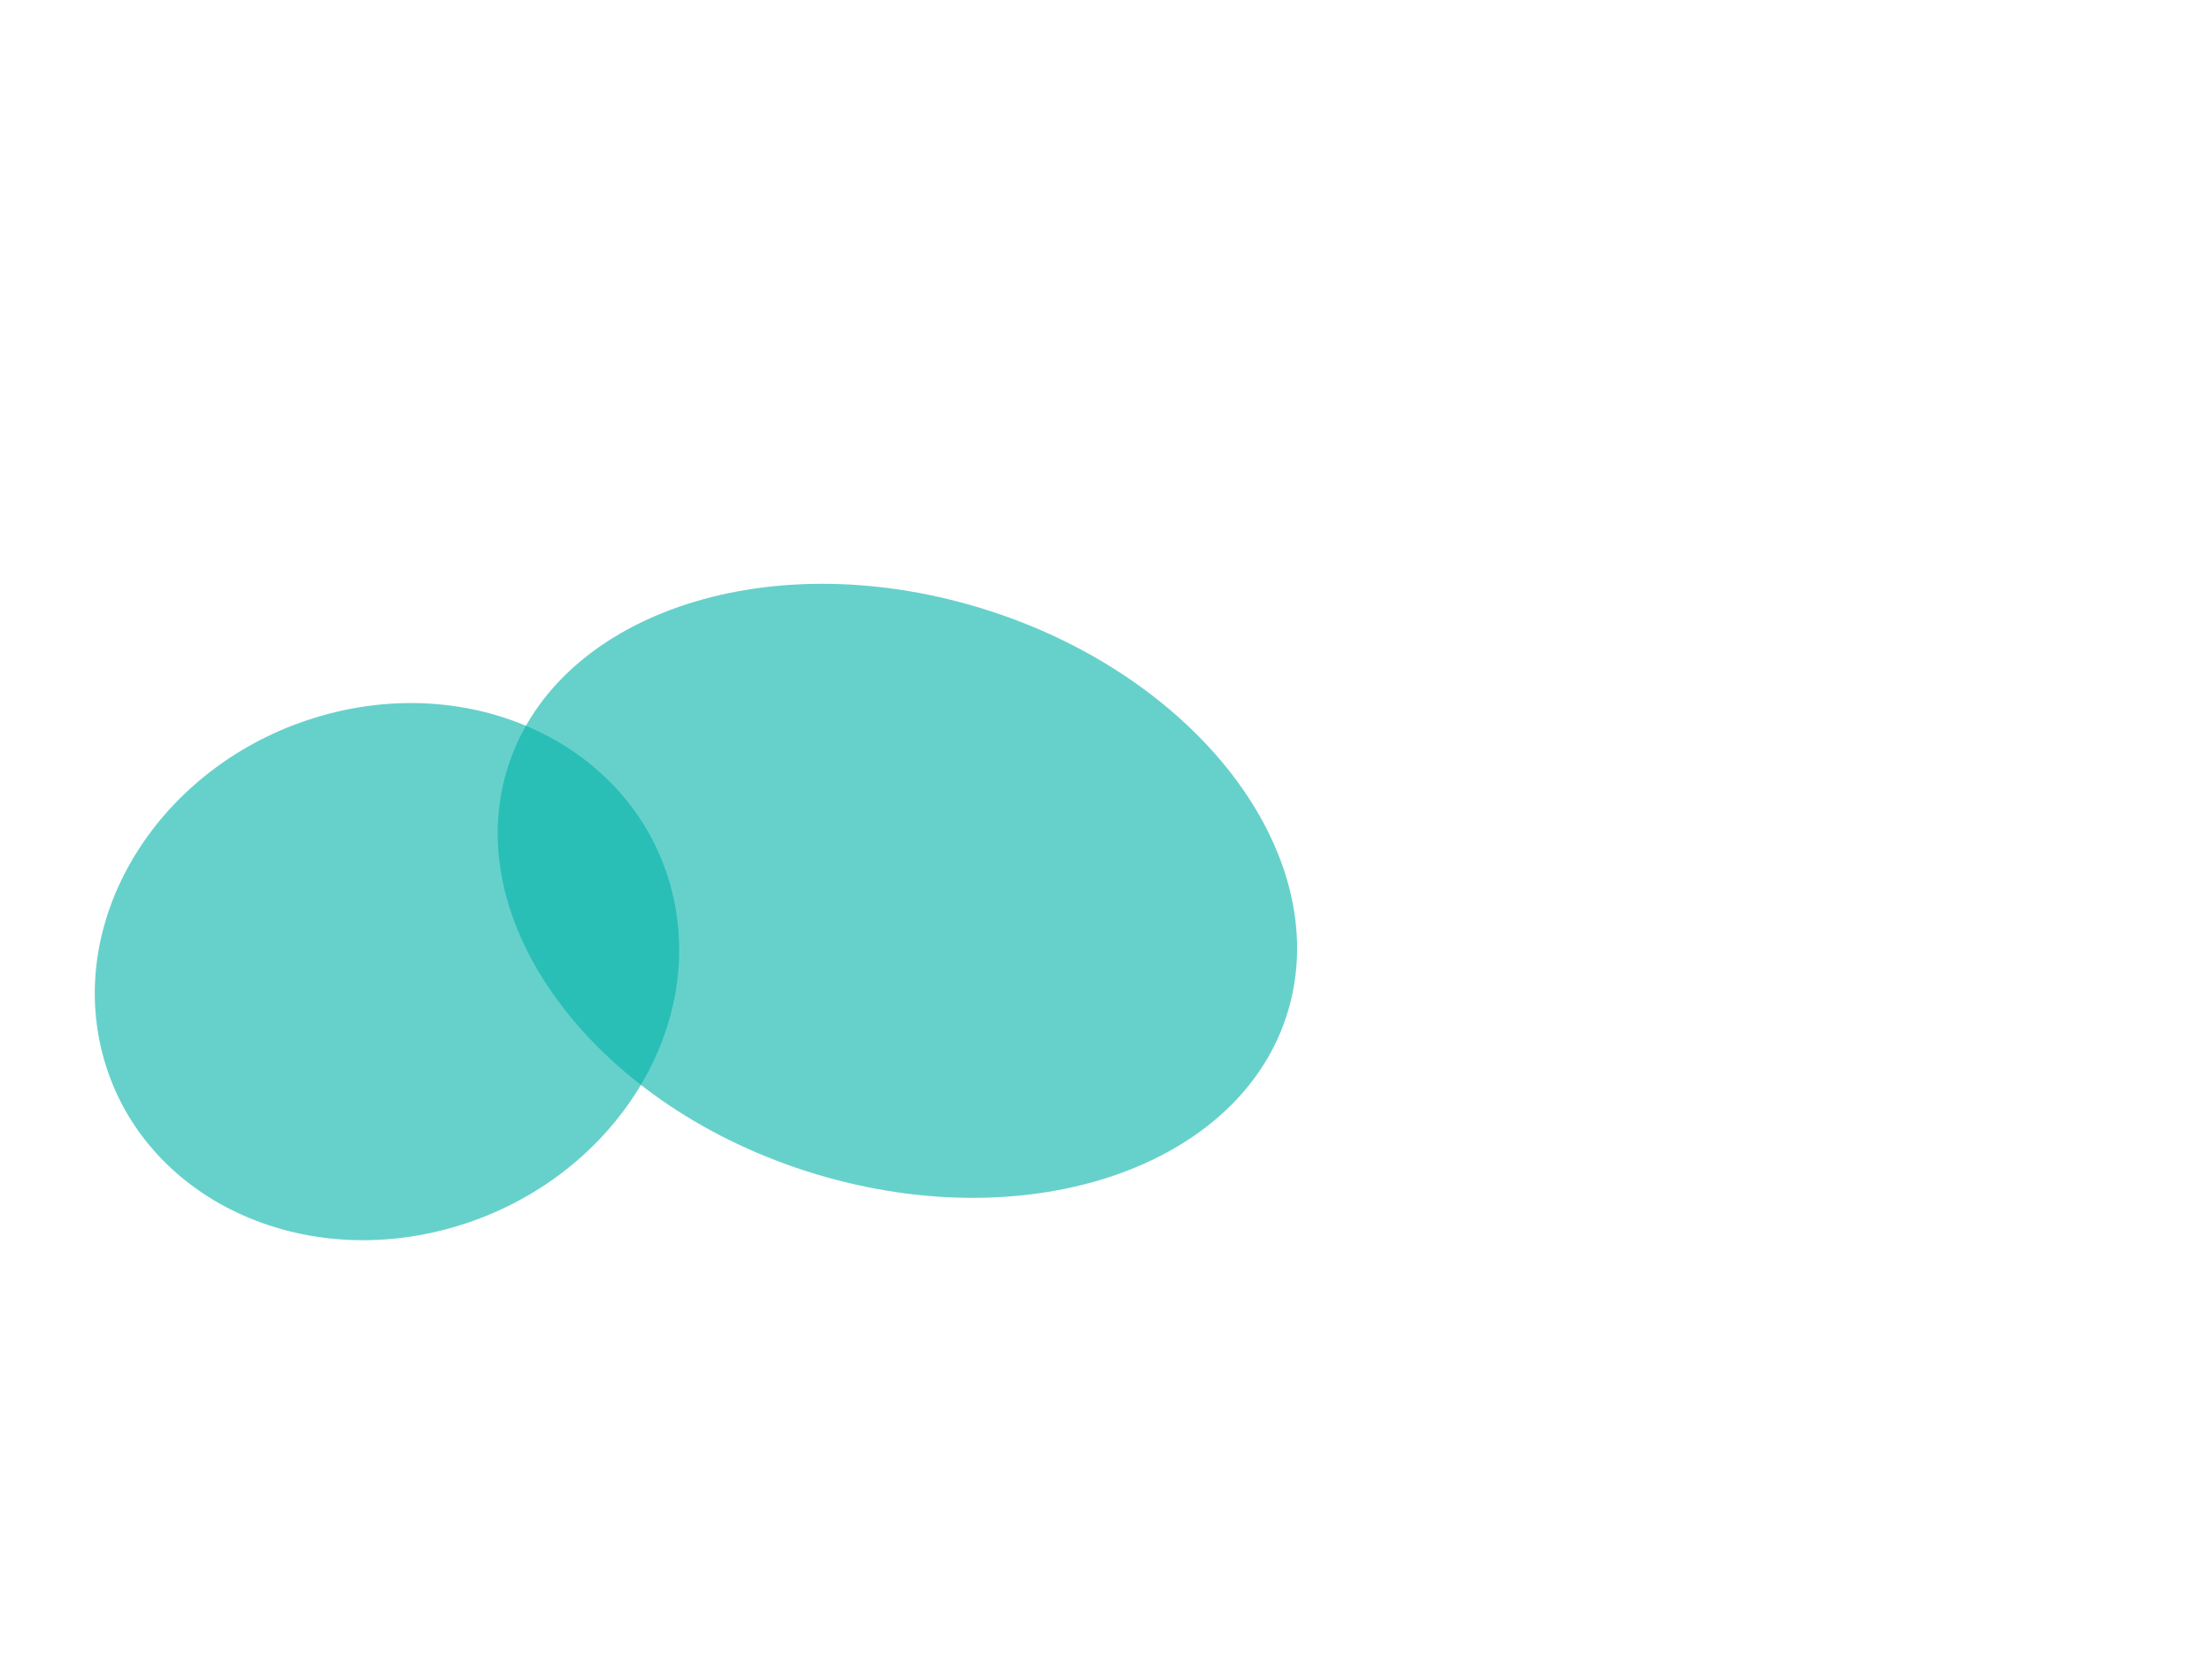 <?xml version="1.0" encoding="UTF-8"?>
<!-- Generator: Adobe Illustrator 27.0.0, SVG Export Plug-In . SVG Version: 6.00 Build 0)  -->
<svg xmlns="http://www.w3.org/2000/svg" xmlns:xlink="http://www.w3.org/1999/xlink" version="1.1" id="Layer_1" x="0px" y="0px" viewBox="0 0 4000 3000" style="enable-background:new 0 0 4000 3000;" xml:space="preserve">
<style type="text/css">
	.st0{opacity:0.6;fill:#00B2A9;enable-background:new    ;}
</style>
<g id="Group_900" transform="translate(980.476 -716)">
	<g id="Group_889" transform="translate(-980.476 716)">
		<path id="Path_1411" class="st0" d="M582.5,1294c-284.5,80.7-462.6,353.5-397.8,609.2s347.9,397.6,632.4,316.8    s462.6-353.5,397.8-609.2S867,1213.3,582.5,1294z"></path>
		<path id="Path_1412" class="st0" d="M1753.8,1093.8c-392.5-111.4-769.3,29.8-841.7,315.4s187.2,607.4,579.7,718.8    s769.3-29.8,841.7-315.4S2146.3,1205.2,1753.8,1093.8z"></path>
	</g>
</g>
</svg>
